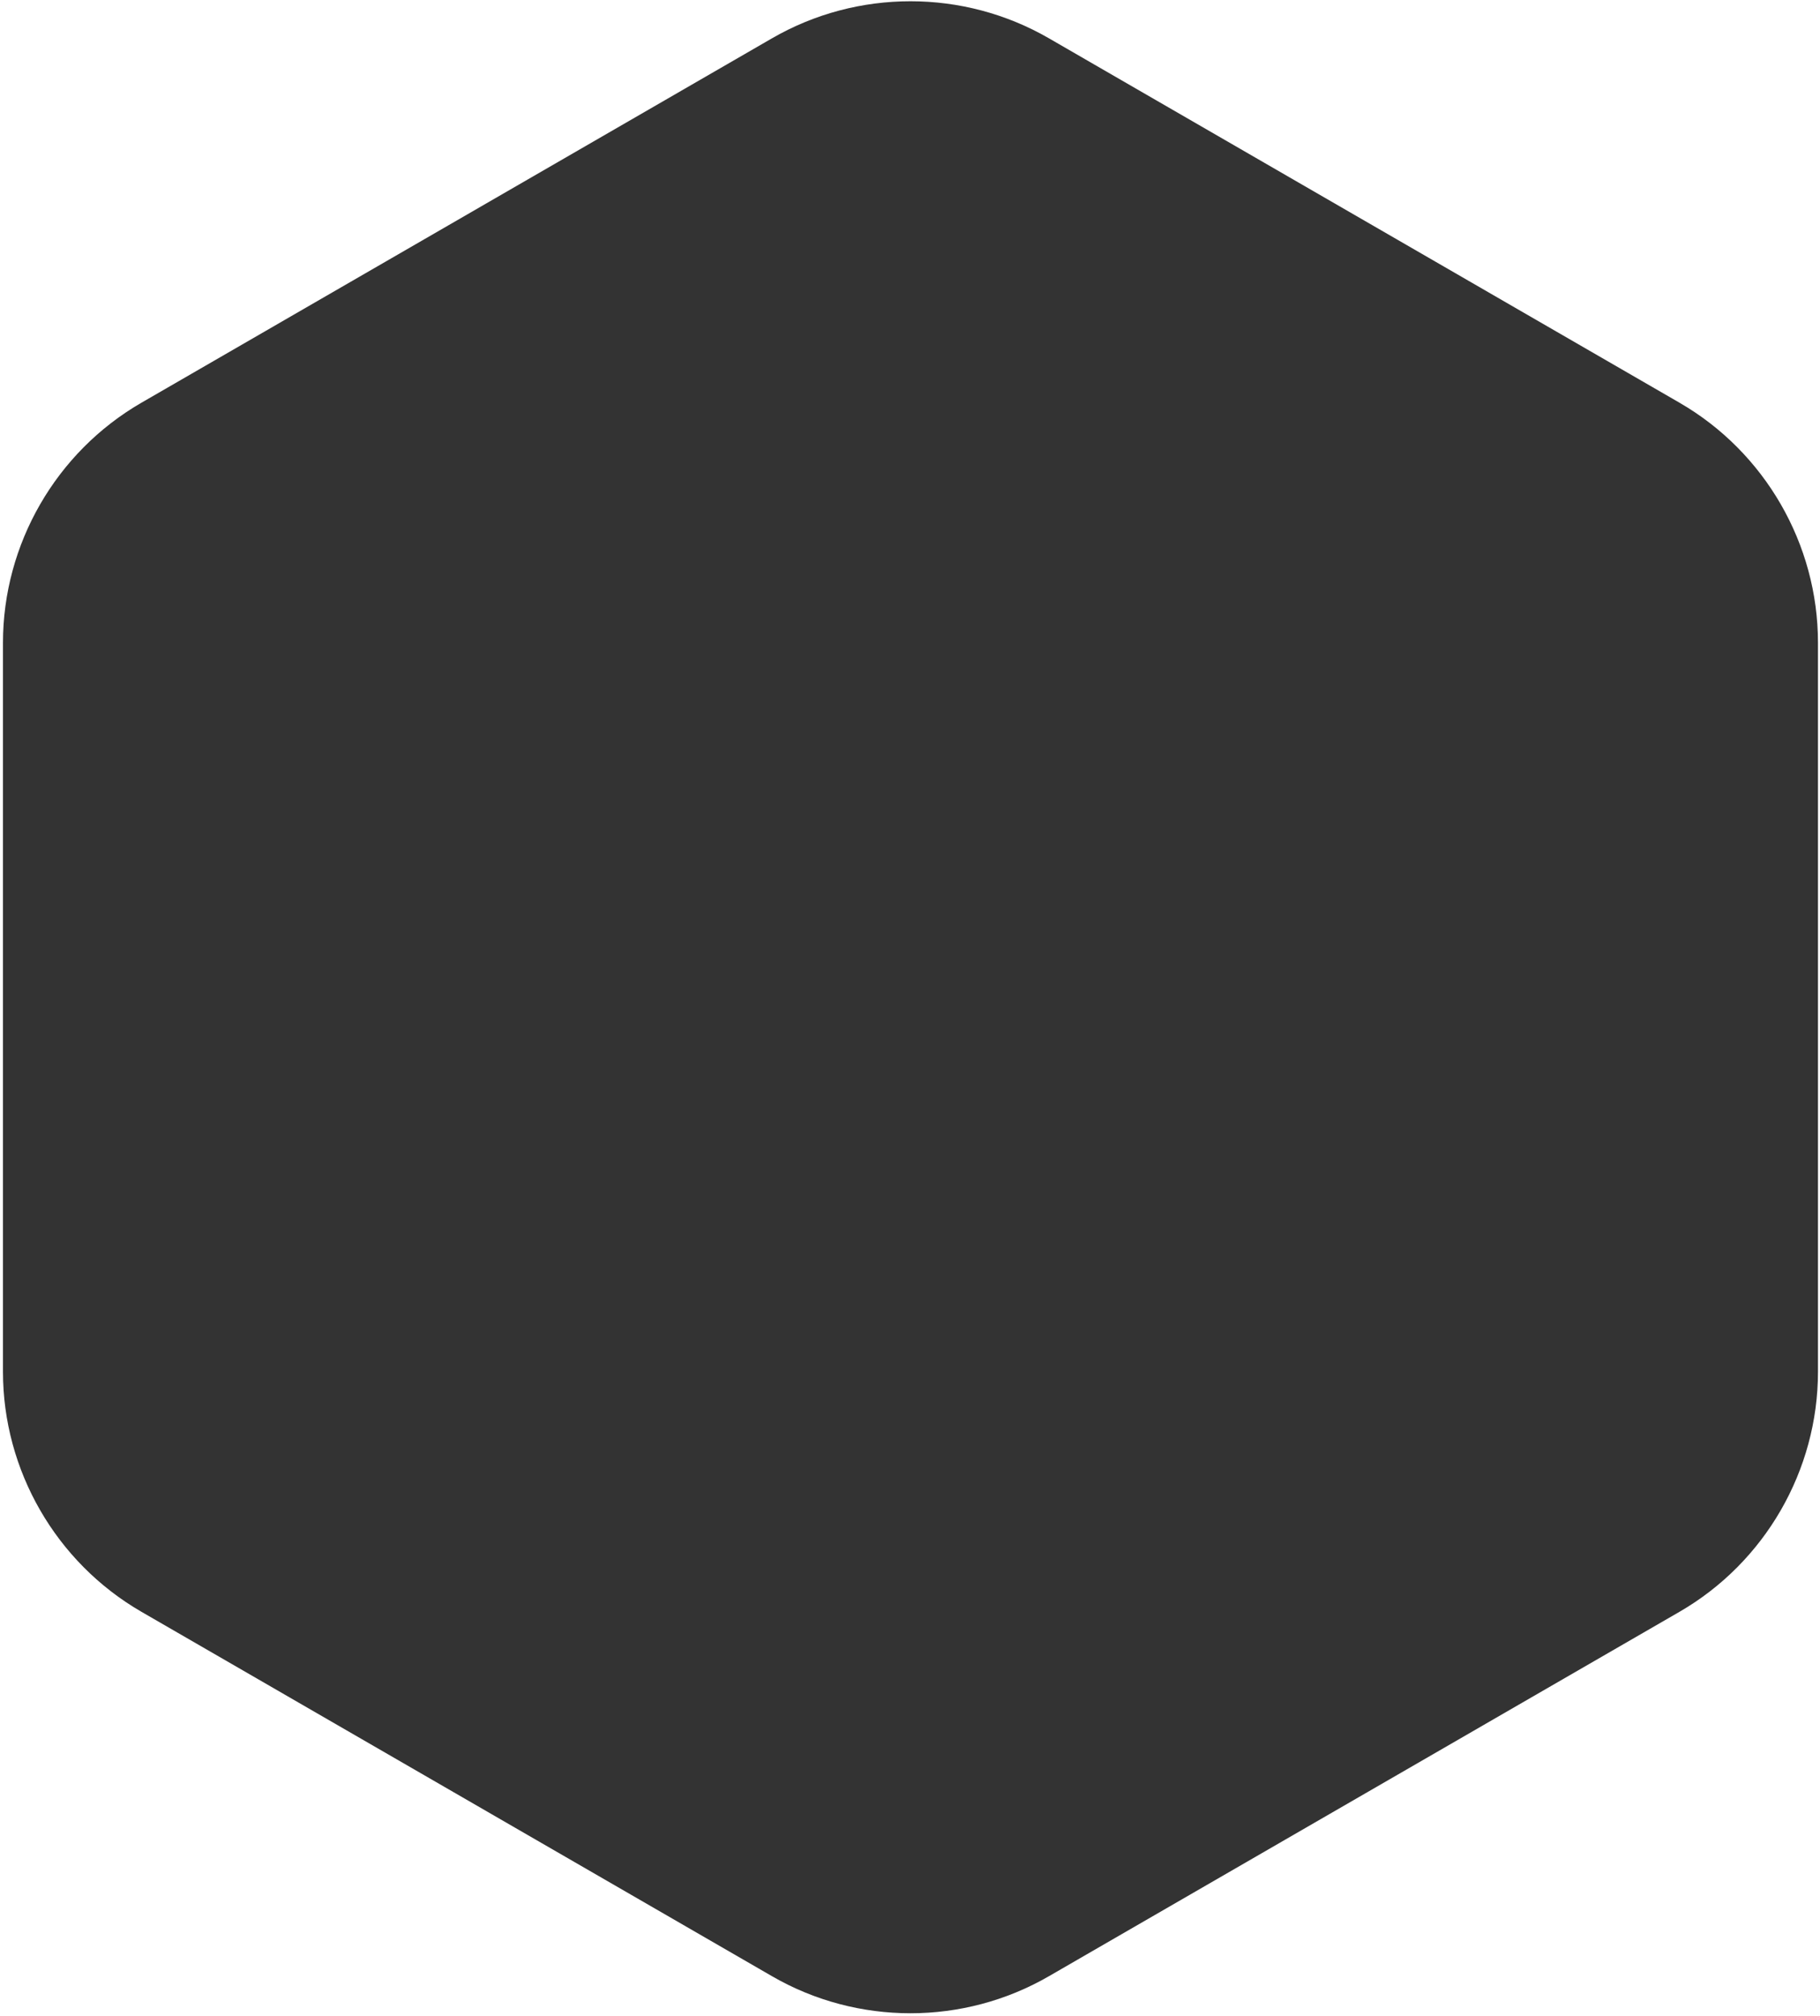 <svg 
 xmlns="http://www.w3.org/2000/svg"
 xmlns:xlink="http://www.w3.org/1999/xlink"
 width="409px" height="453px">
<path fill-rule="evenodd"  fill="#333"
 d="M408.545,144.434 L408.545,308.240 C408.545,330.414 396.625,351.079 377.436,362.175 L235.716,444.069 C226.121,449.621 215.364,452.393 204.606,452.393 C193.849,452.393 183.091,449.621 173.496,444.069 L31.776,362.175 C12.587,351.079 0.667,330.414 0.667,308.240 L0.667,144.434 C0.667,122.260 12.587,101.595 31.776,90.499 L173.496,8.605 C192.686,-2.491 216.526,-2.491 235.716,8.605 L377.436,90.499 C396.625,101.595 408.545,122.260 408.545,144.434 Z"/>
</svg>